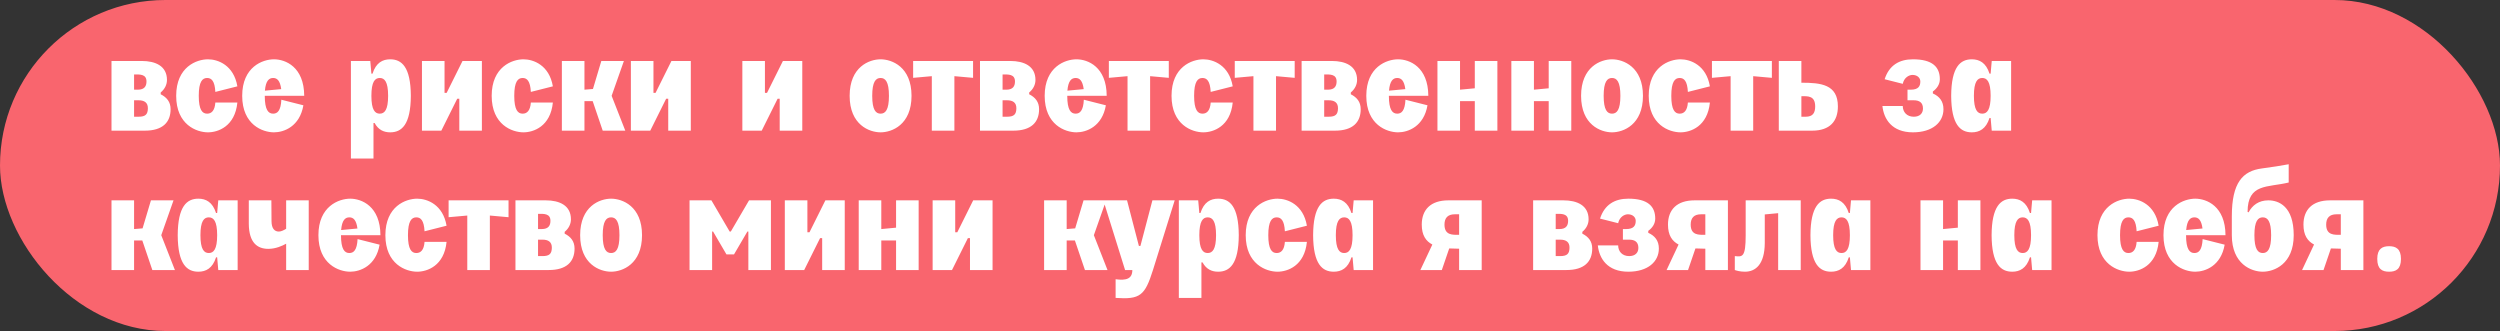 <?xml version="1.0" encoding="UTF-8"?> <svg xmlns="http://www.w3.org/2000/svg" width="287" height="38" viewBox="0 0 287 38" fill="none"><rect x="0" y="0" width="287" height="38" fill="#333333" stroke="none"/> <rect width="287" height="38" rx="19" fill="#F9656E"></rect> <path d="M12.8 15V7H16.288C17.84 7 19.168 7.576 19.168 9.176C19.168 9.72 18.912 10.232 18.448 10.616V10.824C19.152 11.176 19.584 11.704 19.584 12.536C19.584 14.04 18.672 15 16.624 15H12.8ZM15.392 13.4H15.904C16.704 13.4 16.96 13.128 16.976 12.456C16.992 11.768 16.56 11.512 15.904 11.512H15.392V13.4ZM15.392 10.296H15.824C16.592 10.296 16.816 9.88 16.816 9.352C16.816 8.504 16.064 8.536 15.392 8.552V10.296ZM20.226 11C20.226 7.672 22.578 6.808 23.874 6.808C25.026 6.808 26.834 7.48 27.25 9.912L24.722 10.552C24.658 9.288 24.274 8.952 23.778 8.952C23.234 8.952 22.818 9.368 22.818 11C22.818 12.632 23.234 13.048 23.778 13.048C24.274 13.048 24.658 12.712 24.722 11.768H27.25C26.978 14.52 25.026 15.192 23.874 15.192C22.578 15.192 20.226 14.328 20.226 11ZM27.804 11C27.804 7.672 30.156 6.808 31.452 6.808C32.764 6.808 34.908 7.672 34.924 11H30.396C30.396 12.632 30.812 13.048 31.356 13.048C31.852 13.048 32.236 12.712 32.3 11.448L34.828 12.088C34.412 14.52 32.604 15.192 31.452 15.192C30.156 15.192 27.804 14.328 27.804 11ZM30.412 10.408L32.284 10.232C32.156 9.24 31.804 8.952 31.356 8.952C30.892 8.952 30.508 9.256 30.412 10.408ZM40.284 18.2V7H42.508L42.636 8.456H42.764C43.164 7.192 43.932 6.808 44.796 6.808C46.108 6.808 47.148 7.672 47.164 11C47.148 14.328 46.108 15.192 44.796 15.192C44.076 15.192 43.436 14.92 43.004 14.12H42.876V18.2H40.284ZM42.636 11C42.636 12.632 43.052 13.048 43.596 13.048C44.14 13.048 44.556 12.632 44.556 11C44.556 9.368 44.14 8.952 43.596 8.952C43.052 8.952 42.636 9.368 42.636 11ZM53.097 7H55.321V15H52.729V11.336H52.489L50.665 15H48.441V7H51.033V10.664H51.273L53.097 7ZM56.445 11C56.445 7.672 58.797 6.808 60.093 6.808C61.245 6.808 63.053 7.48 63.469 9.912L60.941 10.552C60.877 9.288 60.493 8.952 59.997 8.952C59.453 8.952 59.037 9.368 59.037 11C59.037 12.632 59.453 13.048 59.997 13.048C60.493 13.048 60.877 12.712 60.941 11.768H63.469C63.197 14.52 61.245 15.192 60.093 15.192C58.797 15.192 56.445 14.328 56.445 11ZM64.503 15V7H67.095V10.296L68.071 10.216L69.031 7H71.623L70.215 11L71.783 15H69.191L68.039 11.608H67.095V15H64.503ZM77.081 7H79.305V15H76.713V11.336H76.473L74.649 15H72.425V7H75.017V10.664H75.257L77.081 7ZM89.878 7H92.102V15H89.51V11.336H89.27L87.446 15H85.222V7H87.814V10.664H88.054L89.878 7ZM97.539 11C97.539 7.672 99.795 6.808 101.091 6.808C102.387 6.808 104.643 7.672 104.643 11C104.643 14.328 102.387 15.192 101.091 15.192C99.795 15.192 97.539 14.328 97.539 11ZM100.131 11C100.131 12.632 100.547 13.048 101.091 13.048C101.635 13.048 102.051 12.632 102.051 11C102.051 9.368 101.635 8.952 101.091 8.952C100.547 8.952 100.131 9.368 100.131 11ZM106.972 15V8.744L104.828 8.936V7H111.708V8.936L109.564 8.744V15H106.972ZM112.503 15V7H115.991C117.543 7 118.871 7.576 118.871 9.176C118.871 9.72 118.615 10.232 118.151 10.616V10.824C118.855 11.176 119.287 11.704 119.287 12.536C119.287 14.04 118.375 15 116.327 15H112.503ZM115.095 13.4H115.607C116.407 13.4 116.663 13.128 116.679 12.456C116.695 11.768 116.263 11.512 115.607 11.512H115.095V13.4ZM115.095 10.296H115.527C116.295 10.296 116.519 9.88 116.519 9.352C116.519 8.504 115.767 8.536 115.095 8.552V10.296ZM119.929 11C119.929 7.672 122.281 6.808 123.577 6.808C124.889 6.808 127.033 7.672 127.049 11H122.521C122.521 12.632 122.937 13.048 123.481 13.048C123.977 13.048 124.361 12.712 124.425 11.448L126.953 12.088C126.537 14.52 124.729 15.192 123.577 15.192C122.281 15.192 119.929 14.328 119.929 11ZM122.537 10.408L124.409 10.232C124.281 9.24 123.929 8.952 123.481 8.952C123.017 8.952 122.633 9.256 122.537 10.408ZM129.441 15V8.744L127.297 8.936V7H134.177V8.936L132.033 8.744V15H129.441ZM134.492 11C134.492 7.672 136.844 6.808 138.14 6.808C139.292 6.808 141.1 7.48 141.516 9.912L138.988 10.552C138.924 9.288 138.54 8.952 138.044 8.952C137.5 8.952 137.084 9.368 137.084 11C137.084 12.632 137.5 13.048 138.044 13.048C138.54 13.048 138.924 12.712 138.988 11.768L141.516 11.768C141.244 14.52 139.292 15.192 138.14 15.192C136.844 15.192 134.492 14.328 134.492 11ZM143.894 15V8.744L141.75 8.936V7H148.63V8.936L146.486 8.744V15H143.894ZM149.425 15V7H152.913C154.465 7 155.793 7.576 155.793 9.176C155.793 9.72 155.537 10.232 155.073 10.616V10.824C155.777 11.176 156.209 11.704 156.209 12.536C156.209 14.04 155.297 15 153.249 15H149.425ZM152.017 13.4H152.529C153.329 13.4 153.585 13.128 153.601 12.456C153.617 11.768 153.185 11.512 152.529 11.512H152.017V13.4ZM152.017 10.296H152.449C153.217 10.296 153.441 9.88 153.441 9.352C153.441 8.504 152.689 8.536 152.017 8.552V10.296ZM156.851 11C156.851 7.672 159.203 6.808 160.499 6.808C161.811 6.808 163.955 7.672 163.971 11H159.443C159.443 12.632 159.859 13.048 160.403 13.048C160.899 13.048 161.283 12.712 161.347 11.448L163.875 12.088C163.459 14.52 161.651 15.192 160.499 15.192C159.203 15.192 156.851 14.328 156.851 11ZM159.459 10.408L161.331 10.232C161.203 9.24 160.851 8.952 160.403 8.952C159.939 8.952 159.555 9.256 159.459 10.408ZM165.019 7H167.611V10.296L169.307 10.136V7H171.899V15H169.307V11.608H167.611V15H165.019V7ZM173.503 7H176.095V10.296L177.791 10.136V7H180.383V15H177.791V11.608H176.095V15H173.503V7ZM181.508 11C181.508 7.672 183.764 6.808 185.06 6.808C186.356 6.808 188.612 7.672 188.612 11C188.612 14.328 186.356 15.192 185.06 15.192C183.764 15.192 181.508 14.328 181.508 11ZM184.1 11C184.1 12.632 184.516 13.048 185.06 13.048C185.604 13.048 186.02 12.632 186.02 11C186.02 9.368 185.604 8.952 185.06 8.952C184.516 8.952 184.1 9.368 184.1 11ZM189.273 11C189.273 7.672 191.625 6.808 192.921 6.808C194.073 6.808 195.881 7.48 196.297 9.912L193.769 10.552C193.705 9.288 193.321 8.952 192.825 8.952C192.281 8.952 191.865 9.368 191.865 11C191.865 12.632 192.281 13.048 192.825 13.048C193.321 13.048 193.705 12.712 193.769 11.768H196.297C196.025 14.52 194.073 15.192 192.921 15.192C191.625 15.192 189.273 14.328 189.273 11ZM198.675 15V8.744L196.531 8.936V7H203.411V8.936L201.267 8.744V15H198.675ZM204.206 15V7H206.798V9.496C209.006 9.496 210.99 9.672 210.99 12.216C210.99 13.912 210.078 15 208.03 15H204.206ZM206.798 13.4H207.294C208.11 13.4 208.382 12.968 208.382 12.216C208.382 10.984 207.55 11.032 206.798 11.048V13.4ZM218.981 10.296H219.349C220.245 10.296 220.453 9.88 220.453 9.352C220.453 8.92 220.085 8.6 219.557 8.6C219.141 8.6 218.581 8.92 218.437 9.624L216.357 9.096C216.869 7.496 218.037 6.808 219.605 6.808C221.845 6.808 222.693 7.688 222.693 9.096C222.693 9.672 222.373 10.152 221.893 10.504V10.728C222.645 11.064 223.109 11.624 223.109 12.536C223.109 14.04 221.845 15.192 219.605 15.192C217.189 15.192 216.261 13.672 216.101 12.168H218.437C218.437 12.856 218.901 13.4 219.701 13.4C220.389 13.4 220.757 13.016 220.757 12.456C220.757 11.768 220.341 11.512 219.685 11.512H218.981V10.296ZM230.876 15H228.652L228.524 13.544H228.396C227.996 14.808 227.228 15.192 226.364 15.192C225.052 15.192 224.012 14.328 223.996 11C224.012 7.672 225.052 6.808 226.364 6.808C227.228 6.808 227.996 7.192 228.396 8.456H228.524L228.652 7H230.876V15ZM226.604 11C226.604 12.632 227.02 13.048 227.564 13.048C228.108 13.048 228.524 12.632 228.524 11C228.524 9.368 228.108 8.952 227.564 8.952C227.02 8.952 226.604 9.368 226.604 11ZM12.8 31V23H15.392V26.296L16.368 26.216L17.328 23H19.92L18.512 27L20.08 31H17.488L16.336 27.608H15.392V31H12.8ZM27.282 31H25.058L24.93 29.544H24.802C24.402 30.808 23.634 31.192 22.77 31.192C21.458 31.192 20.418 30.328 20.402 27C20.418 23.672 21.458 22.808 22.77 22.808C23.634 22.808 24.402 23.192 24.802 24.456H24.93L25.058 23H27.282V31ZM23.01 27C23.01 28.632 23.426 29.048 23.97 29.048C24.514 29.048 24.93 28.632 24.93 27C24.93 25.368 24.514 24.952 23.97 24.952C23.426 24.952 23.01 25.368 23.01 27ZM28.562 23H31.154L31.17 25.368C31.17 26.264 31.538 26.584 32.018 26.584C32.29 26.584 32.642 26.392 32.85 26.264V23H35.442V31H32.85V27.976C32.418 28.216 31.666 28.568 30.802 28.568C29.57 28.568 28.578 27.896 28.562 25.688V23ZM36.554 27C36.554 23.672 38.906 22.808 40.202 22.808C41.514 22.808 43.658 23.672 43.674 27H39.146C39.146 28.632 39.562 29.048 40.106 29.048C40.602 29.048 40.986 28.712 41.05 27.448L43.578 28.088C43.162 30.52 41.354 31.192 40.202 31.192C38.906 31.192 36.554 30.328 36.554 27ZM39.162 26.408L41.034 26.232C40.906 25.24 40.554 24.952 40.106 24.952C39.642 24.952 39.258 25.256 39.162 26.408ZM44.242 27C44.242 23.672 46.594 22.808 47.89 22.808C49.042 22.808 50.85 23.48 51.266 25.912L48.738 26.552C48.674 25.288 48.29 24.952 47.794 24.952C47.25 24.952 46.834 25.368 46.834 27C46.834 28.632 47.25 29.048 47.794 29.048C48.29 29.048 48.674 28.712 48.738 27.768H51.266C50.994 30.52 49.042 31.192 47.89 31.192C46.594 31.192 44.242 30.328 44.242 27ZM53.644 31V24.744L51.5 24.936V23H58.38V24.936L56.236 24.744V31H53.644ZM59.175 31V23H62.663C64.215 23 65.543 23.576 65.543 25.176C65.543 25.72 65.287 26.232 64.823 26.616V26.824C65.527 27.176 65.959 27.704 65.959 28.536C65.959 30.04 65.047 31 62.999 31H59.175ZM61.767 29.4H62.279C63.079 29.4 63.335 29.128 63.351 28.456C63.367 27.768 62.935 27.512 62.279 27.512H61.767V29.4ZM61.767 26.296H62.199C62.967 26.296 63.191 25.88 63.191 25.352C63.191 24.504 62.439 24.536 61.767 24.552V26.296ZM66.601 27C66.601 23.672 68.857 22.808 70.153 22.808C71.449 22.808 73.705 23.672 73.705 27C73.705 30.328 71.449 31.192 70.153 31.192C68.857 31.192 66.601 30.328 66.601 27ZM69.193 27C69.193 28.632 69.609 29.048 70.153 29.048C70.697 29.048 71.113 28.632 71.113 27C71.113 25.368 70.697 24.952 70.153 24.952C69.609 24.952 69.193 25.368 69.193 27ZM79.159 31V23H81.671L83.767 26.584H83.895L85.991 23H88.503V31H85.911V26.584H85.799L84.263 29.208H83.399L81.863 26.584H81.751V31H79.159ZM94.753 23H96.977V31H94.385V27.336H94.145L92.321 31H90.097V23H92.689V26.664H92.929L94.753 23ZM98.581 23H101.173V26.296L102.869 26.136V23H105.461V31H102.869V27.608H101.173V31H98.581V23ZM111.722 23H113.946V31H111.354V27.336H111.114L109.29 31H107.066V23H109.658V26.664H109.898L111.722 23ZM119.863 31V23H122.455V26.296L123.431 26.216L124.391 23H126.983L125.575 27L127.142 31H124.551L123.399 27.608H122.455V31H119.863ZM126.664 23H129.384L130.744 28.232H130.92L132.296 23H134.856L132.36 31C131.432 33.944 130.888 34.392 128.072 34.2V32.056C129.32 32.232 129.992 31.992 129.992 31H129.16L126.664 23ZM135.331 34.2V23H137.555L137.683 24.456H137.811C138.211 23.192 138.979 22.808 139.843 22.808C141.155 22.808 142.195 23.672 142.211 27C142.195 30.328 141.155 31.192 139.843 31.192C139.123 31.192 138.483 30.92 138.051 30.12H137.923V34.2H135.331ZM137.683 27C137.683 28.632 138.099 29.048 138.643 29.048C139.187 29.048 139.603 28.632 139.603 27C139.603 25.368 139.187 24.952 138.643 24.952C138.099 24.952 137.683 25.368 137.683 27ZM143.008 27C143.008 23.672 145.36 22.808 146.656 22.808C147.808 22.808 149.616 23.48 150.032 25.912L147.504 26.552C147.44 25.288 147.056 24.952 146.56 24.952C146.016 24.952 145.6 25.368 145.6 27C145.6 28.632 146.016 29.048 146.56 29.048C147.056 29.048 147.44 28.712 147.504 27.768H150.032C149.76 30.52 147.808 31.192 146.656 31.192C145.36 31.192 143.008 30.328 143.008 27ZM157.626 31H155.402L155.274 29.544H155.146C154.746 30.808 153.978 31.192 153.114 31.192C151.802 31.192 150.762 30.328 150.746 27C150.762 23.672 151.802 22.808 153.114 22.808C153.978 22.808 154.746 23.192 155.146 24.456H155.274L155.402 23H157.626V31ZM153.354 27C153.354 28.632 153.77 29.048 154.314 29.048C154.858 29.048 155.274 28.632 155.274 27C155.274 25.368 154.858 24.952 154.314 24.952C153.77 24.952 153.354 25.368 153.354 27ZM170.098 23V31H167.506V28.552C167.122 28.552 166.738 28.536 166.37 28.52L165.522 31H163.058L164.434 28.072C163.698 27.688 163.218 27.016 163.218 25.784C163.218 24.088 164.226 23 166.274 23H170.098ZM165.826 25.784C165.826 27.016 166.754 26.968 167.506 26.952V24.6H167.01C166.194 24.6 165.826 25.032 165.826 25.784ZM176.003 31V23H179.491C181.043 23 182.371 23.576 182.371 25.176C182.371 25.72 182.115 26.232 181.651 26.616V26.824C182.355 27.176 182.787 27.704 182.787 28.536C182.787 30.04 181.875 31 179.827 31H176.003ZM178.595 29.4H179.107C179.907 29.4 180.163 29.128 180.179 28.456C180.195 27.768 179.763 27.512 179.107 27.512H178.595V29.4ZM178.595 26.296H179.027C179.795 26.296 180.019 25.88 180.019 25.352C180.019 24.504 179.267 24.536 178.595 24.552V26.296ZM186.309 26.296H186.677C187.573 26.296 187.781 25.88 187.781 25.352C187.781 24.92 187.413 24.6 186.885 24.6C186.469 24.6 185.909 24.92 185.765 25.624L183.685 25.096C184.197 23.496 185.365 22.808 186.933 22.808C189.173 22.808 190.021 23.688 190.021 25.096C190.021 25.672 189.701 26.152 189.221 26.504V26.728C189.973 27.064 190.437 27.624 190.437 28.536C190.437 30.04 189.173 31.192 186.933 31.192C184.517 31.192 183.589 29.672 183.429 28.168H185.765C185.765 28.856 186.229 29.4 187.029 29.4C187.717 29.4 188.085 29.016 188.085 28.456C188.085 27.768 187.669 27.512 187.013 27.512H186.309V26.296ZM198.364 23V31H195.772V28.552C195.388 28.552 195.004 28.536 194.636 28.52L193.788 31H191.324L192.7 28.072C191.964 27.688 191.484 27.016 191.484 25.784C191.484 24.088 192.492 23 194.54 23H198.364ZM194.092 25.784C194.092 27.016 195.02 26.968 195.772 26.952V24.6H195.276C194.46 24.6 194.092 25.032 194.092 25.784ZM206.724 31H204.132V24.472L202.596 24.616V27.912C202.58 30.328 201.556 31.192 200.324 31.192C199.748 31.192 199.348 31.064 199.156 31V29.4C200.036 29.496 200.404 29.544 200.404 27V23H206.724V31ZM214.719 31H212.495L212.367 29.544H212.239C211.839 30.808 211.071 31.192 210.207 31.192C208.895 31.192 207.855 30.328 207.839 27C207.855 23.672 208.895 22.808 210.207 22.808C211.071 22.808 211.839 23.192 212.239 24.456H212.367L212.495 23H214.719V31ZM210.447 27C210.447 28.632 210.863 29.048 211.407 29.048C211.951 29.048 212.367 28.632 212.367 27C212.367 25.368 211.951 24.952 211.407 24.952C210.863 24.952 210.447 25.368 210.447 27ZM220.472 23H223.064V26.296L224.76 26.136V23H227.352V31H224.76V27.608H223.064V31H220.472V23ZM235.516 31H233.292L233.164 29.544H233.036C232.636 30.808 231.868 31.192 231.004 31.192C229.692 31.192 228.652 30.328 228.636 27C228.652 23.672 229.692 22.808 231.004 22.808C231.868 22.808 232.636 23.192 233.036 24.456H233.164L233.292 23H235.516V31ZM231.244 27C231.244 28.632 231.66 29.048 232.204 29.048C232.748 29.048 233.164 28.632 233.164 27C233.164 25.368 232.748 24.952 232.204 24.952C231.66 24.952 231.244 25.368 231.244 27ZM240.789 27C240.789 23.672 243.141 22.808 244.437 22.808C245.589 22.808 247.397 23.48 247.813 25.912L245.285 26.552C245.221 25.288 244.837 24.952 244.341 24.952C243.797 24.952 243.381 25.368 243.381 27C243.381 28.632 243.797 29.048 244.341 29.048C244.837 29.048 245.221 28.712 245.285 27.768H247.813C247.541 30.52 245.589 31.192 244.437 31.192C243.141 31.192 240.789 30.328 240.789 27ZM248.367 27C248.367 23.672 250.719 22.808 252.015 22.808C253.327 22.808 255.471 23.672 255.487 27H250.959C250.959 28.632 251.375 29.048 251.919 29.048C252.415 29.048 252.799 28.712 252.863 27.448L255.391 28.088C254.975 30.52 253.167 31.192 252.015 31.192C250.719 31.192 248.367 30.328 248.367 27ZM250.975 26.408L252.847 26.232C252.719 25.24 252.367 24.952 251.919 24.952C251.455 24.952 251.071 25.256 250.975 26.408ZM262.742 20.952C260.326 21.544 258.022 21.032 258.022 24.328L258.134 24.376C258.566 23.576 259.286 23 260.406 23C261.59 23 263.318 23.672 263.318 27C263.318 30.328 261.062 31.192 259.766 31.192C258.47 31.192 256.214 30.328 256.214 27V24.824C256.214 20.984 257.446 19.624 259.67 19.336C260.982 19.16 261.798 19.032 262.742 18.856V20.952ZM258.806 27C258.806 28.632 259.222 29.048 259.766 29.048C260.31 29.048 260.726 28.632 260.726 27C260.726 25.368 260.31 24.952 259.766 24.952C259.222 24.952 258.806 25.368 258.806 27ZM271.317 23V31H268.725V28.552C268.341 28.552 267.957 28.536 267.589 28.52L266.741 31H264.277L265.653 28.072C264.917 27.688 264.437 27.016 264.437 25.784C264.437 24.088 265.445 23 267.493 23L271.317 23ZM267.045 25.784C267.045 27.016 267.973 26.968 268.725 26.952V24.6H268.229C267.413 24.6 267.045 25.032 267.045 25.784ZM274.269 28.264C275.053 28.264 275.629 28.568 275.629 29.72C275.629 30.904 275.053 31.192 274.269 31.192C273.485 31.192 272.909 30.904 272.909 29.72C272.909 28.568 273.485 28.264 274.269 28.264Z" fill="white"></path> </svg> 